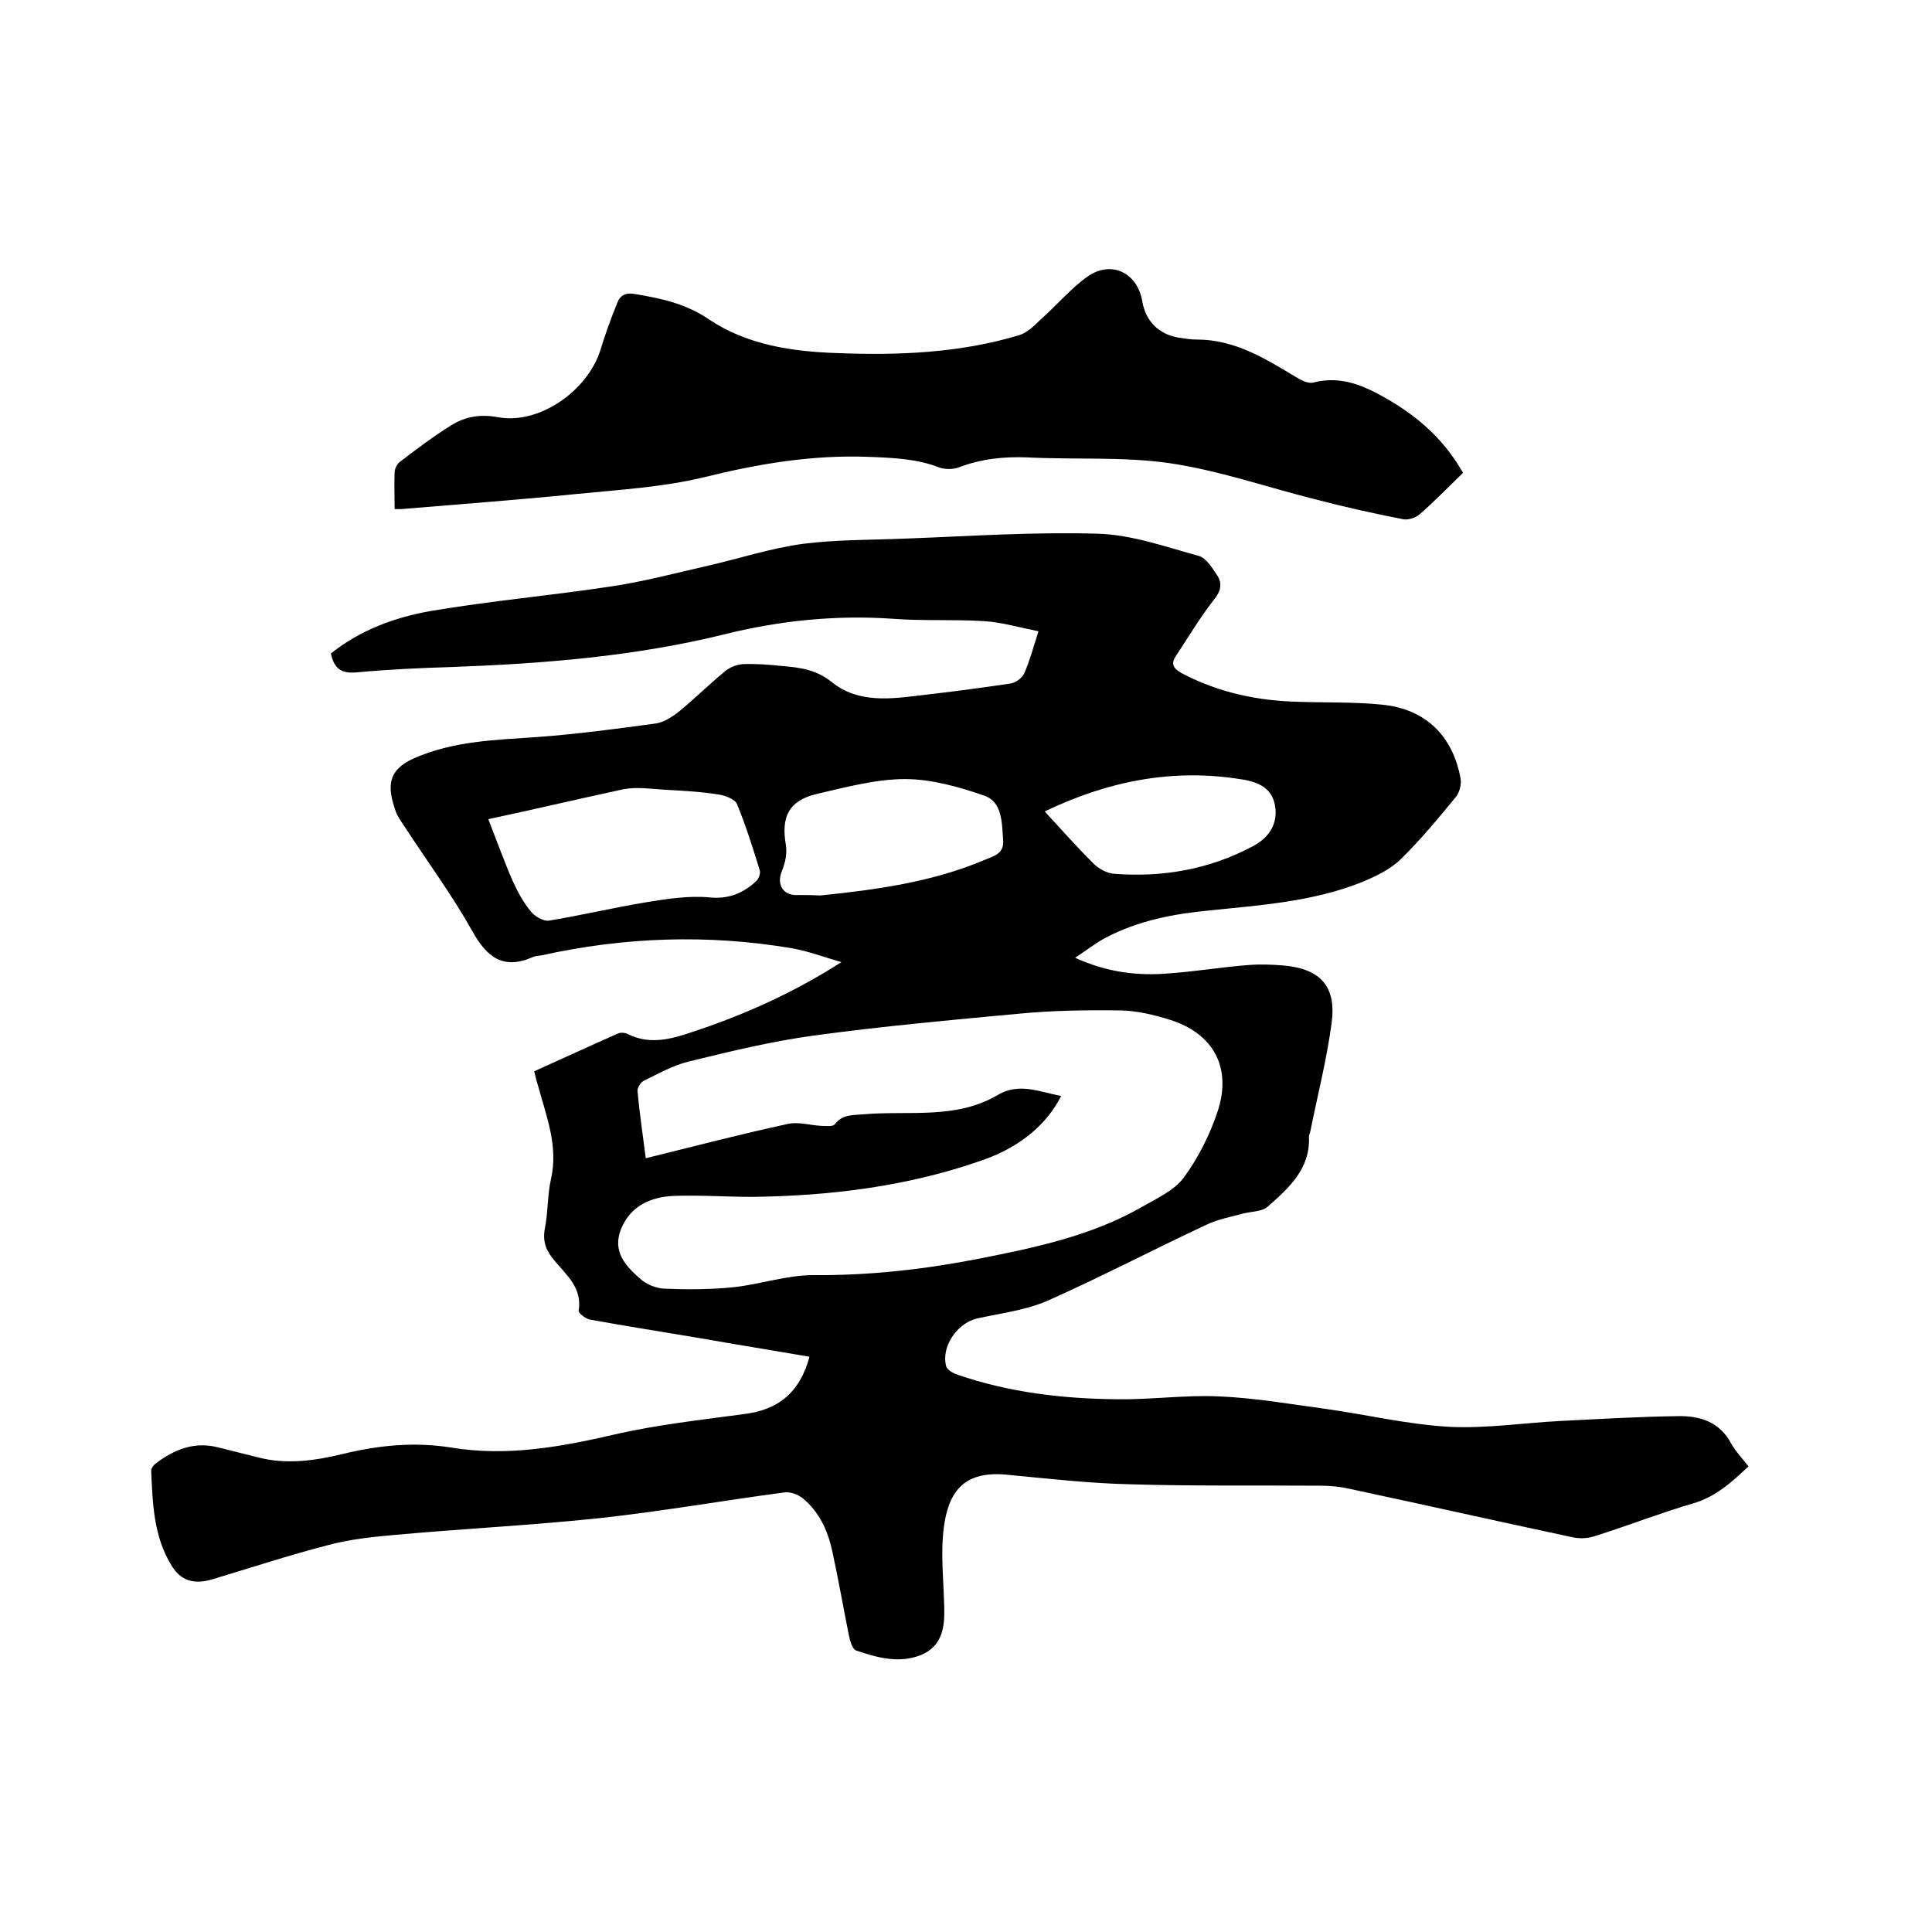 <svg enable-background="new 0 0 400 400" viewBox="0 0 400 400" xmlns="http://www.w3.org/2000/svg"><path d="m167.6 280.9c-7.6-1.3-15-2.5-22.4-3.8-7.7-1.3-15.4-2.5-23.1-3.9-.9-.2-2.3-1.3-2.3-1.8.8-4.7-2.5-7.4-5-10.4-1.7-2-2.5-3.9-2-6.6.7-3.4.5-7 1.3-10.4 1.5-6.8-1-12.9-2.7-19.2-.3-.9-.5-1.8-.8-3 5.8-2.6 11.6-5.3 17.3-7.8.6-.3 1.5-.2 2.1.1 4 2 8 1.3 12 0 11.2-3.6 21.9-8.3 32.2-14.9-3.5-1-6.9-2.3-10.4-2.9-17.3-2.9-34.6-2.3-51.7 1.5-.6.1-1.3.1-1.9.4-6 2.6-9.4 0-12.4-5.4-4.2-7.5-9.3-14.4-14-21.6-.7-1.1-1.5-2.1-1.9-3.3-1.7-4.9-1.8-8.4 3.8-10.9 8.2-3.6 16.8-3.8 25.5-4.4 8.2-.6 16.4-1.7 24.5-2.8 1.7-.2 3.5-1.4 4.9-2.5 3.3-2.7 6.3-5.7 9.6-8.4 1-.8 2.4-1.3 3.6-1.4 2.7-.1 5.5.1 8.2.4 3.6.3 6.9.7 10.2 3.3 5.5 4.5 12.4 3.5 18.9 2.7 6.1-.7 12.2-1.5 18.2-2.4 1.1-.2 2.4-1.2 2.8-2.2 1.1-2.5 1.8-5.1 2.9-8.6-4-.8-7.7-1.9-11.3-2.1-6.3-.4-12.7 0-19-.5-11.7-.8-23.3.4-34.6 3.2-18.6 4.6-37.5 6.1-56.6 6.8-6.6.2-13.1.5-19.6 1.1-3.2.3-4.7-.7-5.4-3.9 6-4.8 13.2-7.5 20.7-8.8 12.4-2.1 24.9-3.2 37.4-5.1 6.8-1 13.4-2.8 20.1-4.3 6.5-1.5 12.9-3.6 19.5-4.5 7.1-.9 14.3-.8 21.5-1.1 13.2-.5 26.4-1.4 39.6-1 7 .2 14 2.7 20.9 4.6 1.5.4 2.8 2.5 3.8 4 1.1 1.7.8 3.3-.7 5.1-2.9 3.7-5.3 7.8-7.9 11.7-1.1 1.7-.3 2.6 1.3 3.5 7.6 4 15.7 5.7 24.1 5.9 5.8.2 11.6 0 17.4.6 9 .9 14.6 6.5 16.2 15.3.2 1.1-.2 2.8-.9 3.7-3.7 4.5-7.4 9-11.6 13.1-2.2 2.1-5.2 3.5-8.1 4.7-10.1 4-20.8 4.7-31.4 5.8-7.4.7-14.7 2.1-21.4 5.6-2.1 1.1-4 2.6-6.4 4.2 6.8 3.1 13.2 3.8 19.8 3.2 5.4-.4 10.7-1.3 16.1-1.7 2.4-.2 4.9-.1 7.3.1 7.6.7 10.9 4.3 9.9 11.9-1 7.5-2.9 14.9-4.4 22.4-.1.4-.3.8-.3 1.2.3 6.6-4.2 10.6-8.5 14.4-1.2 1.1-3.5 1-5.3 1.5-2.6.7-5.3 1.2-7.7 2.4-10.9 5.1-21.6 10.7-32.6 15.6-4.6 2-9.8 2.6-14.7 3.7-4.1 1-7.4 5.9-6.3 9.9.2.7 1.4 1.4 2.3 1.7 10.7 3.7 21.9 5 33.1 5.1 7 .1 14-.9 20.9-.6 7.5.3 14.9 1.6 22.3 2.6 8.5 1.2 16.9 3.2 25.4 3.7 7.7.4 15.4-.8 23.1-1.2 8.1-.4 16.3-.9 24.4-1 4.6-.1 8.7 1.2 11.1 5.8.9 1.6 2.3 3 3.5 4.6-3.5 3.3-6.9 6.4-11.6 7.7-6.8 2-13.4 4.6-20.1 6.7-1.4.5-3.1.6-4.6.3-15.5-3.3-31-6.8-46.5-10.1-1.8-.4-3.8-.6-5.7-.6-13.2-.1-26.5.1-39.7-.3-8.5-.2-17.1-1.2-25.6-2-9-.8-11.9 4-12.8 11-.7 5.5 0 11.2.1 16.7.1 4-.5 7.8-4.7 9.6-4.6 1.9-9.2.6-13.6-.9-.7-.3-1.2-1.9-1.4-2.9-1.2-5.9-2.2-11.8-3.5-17.7-.9-4.2-2.7-8.1-6.1-10.9-1-.8-2.6-1.4-3.9-1.2-12.7 1.7-25.3 3.9-38 5.3-14.2 1.5-28.5 2.2-42.7 3.5-4.6.4-9.2.9-13.7 2.1-8.1 2.1-16 4.7-24 7.1-3.7 1.1-6.5.3-8.4-2.9-3.7-6-3.9-12.8-4.2-19.6 0-.6.6-1.3 1.2-1.7 3.8-2.8 7.9-4.4 12.8-3.1 2.7.7 5.3 1.3 8 2 6 1.6 12 .7 17.8-.7 7.4-1.8 14.8-2.5 22.3-1.3 11.5 1.9 22.6-.1 33.8-2.7 8.7-2 17.7-3 26.6-4.2 7.3-.8 11.8-4.5 13.8-11.9zm52.1-54c-2.9 5.8-8.4 10.5-16 13.2-15.5 5.5-31.6 7.5-48 7.7-5.4 0-10.8-.4-16.2-.2-4.7.2-8.9 2-10.9 6.8-1.9 4.7.9 7.7 4 10.4 1.2 1.1 3.2 1.9 4.8 2 4.8.2 9.7.2 14.5-.3 5.5-.6 11-2.5 16.5-2.5 11.6.1 23-1.2 34.3-3.4 11.6-2.3 23.2-4.7 33.7-10.7 3.1-1.8 6.7-3.4 8.7-6.1 3-4.1 5.4-8.9 7-13.7 3-9.1-.9-16.2-10-19-3.2-1-6.6-1.8-9.9-1.9-7.2-.1-14.4 0-21.5.7-14.1 1.3-28.2 2.6-42.2 4.5-8.8 1.2-17.4 3.3-26 5.4-3.2.8-6.2 2.5-9.1 3.9-.7.3-1.5 1.5-1.4 2.2.4 4.6 1.1 9.1 1.7 13.9 10.1-2.5 19.7-5 29.4-7.1 2.2-.5 4.7.3 7 .4.9 0 2.3.2 2.7-.3 1.6-2.1 3.7-1.9 6-2.1 9.3-.8 19 1.1 27.6-3.9 4.6-2.8 8.8-.7 13.3.1zm-118.6-57.3c1.8 4.6 3.3 8.8 5.1 12.9 1 2.2 2.2 4.4 3.7 6.2.8 1 2.6 2.1 3.8 1.9 6.7-1.1 13.4-2.7 20.1-3.8 4.3-.7 8.8-1.4 13.1-1 4 .4 7-.9 9.7-3.4.5-.5.9-1.6.7-2.2-1.4-4.6-2.9-9.3-4.7-13.7-.4-1-2.4-1.8-3.8-2-3.7-.6-7.5-.8-11.3-1-2.8-.2-5.7-.6-8.4-.1-9.3 2-18.6 4.2-28 6.2zm68.7 15.8c11.8-1.2 23.2-2.8 33.9-7.3 1.8-.8 4.2-1.2 4-4.1-.3-3.6-.1-8-4-9.3-5.2-1.8-10.9-3.4-16.3-3.4-6.1 0-12.3 1.7-18.4 3.1-5.7 1.4-7.3 4.7-6.3 10.5.3 1.7-.1 3.7-.8 5.4-1 2.4-.2 4.7 2.5 5 1.8 0 3.7 0 5.4.1zm46.5-17.4c3.4 3.7 6.6 7.3 10 10.7 1.1 1.1 2.8 2.1 4.3 2.2 10.1.8 19.8-.9 28.8-5.7 3.8-2 5.3-5.2 4.5-8.8-.7-3-2.9-4.5-7.2-5.1-14-2.2-27.3.4-40.4 6.7z"/><path d="m81.7 105.4c0-2.8-.1-5.2 0-7.6 0-.7.5-1.7 1-2.1 3.5-2.7 7.1-5.4 10.8-7.7 2.9-1.8 6.1-2.3 9.7-1.6 8.4 1.5 18.4-5.4 21.1-13.9 1-3.3 2.2-6.6 3.5-9.8.6-1.6 1.8-2.2 3.8-1.8 5.4.9 10.5 2 15.3 5.3 7.8 5.2 17.1 6.6 26.4 6.9 12.7.5 25.4 0 37.7-3.7 1.6-.5 3.1-1.9 4.4-3.2 3.3-2.9 6.2-6.4 9.7-8.9 4.9-3.5 10.4-.9 11.4 5.1.7 4.1 3.4 6.8 7.5 7.5 1.3.2 2.5.4 3.8.4 7.8 0 14.1 3.9 20.4 7.7 1.1.7 2.7 1.5 3.7 1.2 5.8-1.5 10.6.7 15.3 3.4 6.4 3.7 11.8 8.4 15.7 15.3-3 2.9-5.9 5.9-9 8.6-.8.7-2.3 1.2-3.4 1-6.2-1.2-12.4-2.6-18.5-4.2-9.9-2.5-19.7-5.9-29.8-7.4-9.7-1.4-19.6-.7-29.5-1.2-4.9-.2-9.6.3-14.3 2.1-1.1.4-2.8.4-3.9 0-4.6-1.8-9.4-2-14.3-2.2-11.8-.5-23.1 1.4-34.4 4.2-8.7 2.1-17.7 2.6-26.7 3.5-12 1.2-24 2.1-36 3.1-.1 0-.5 0-1.4 0z"/></svg>